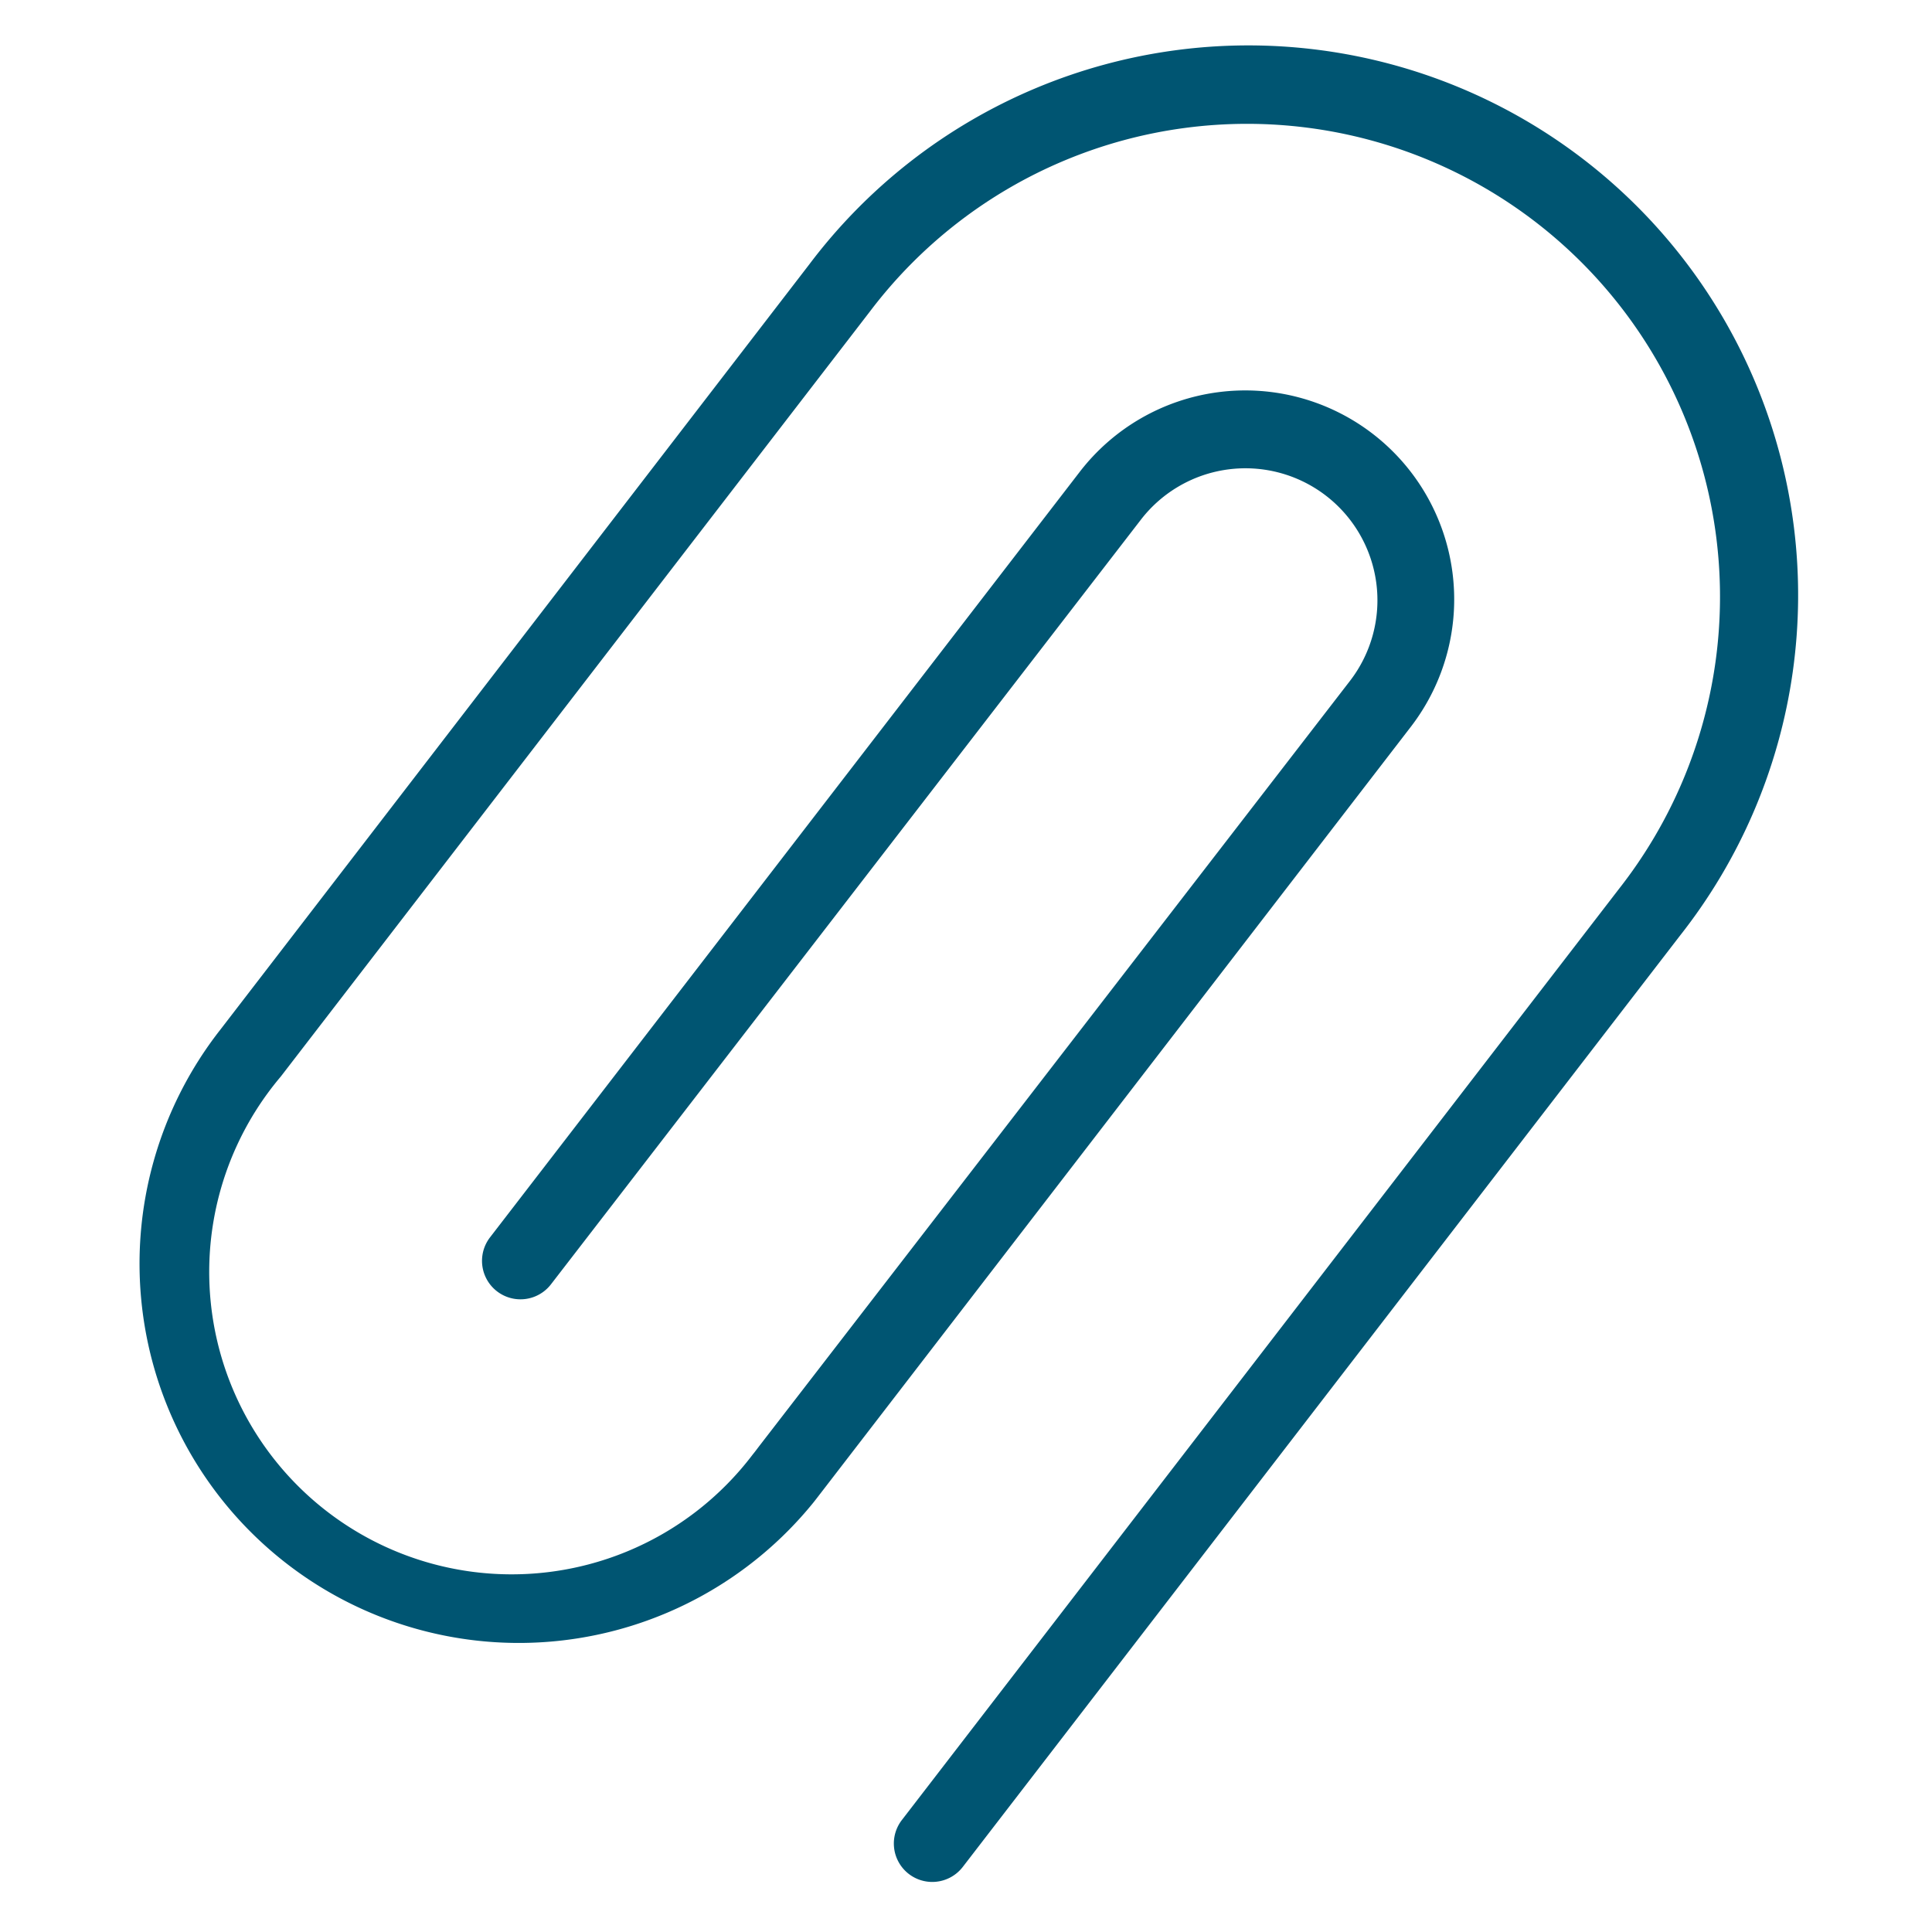 <svg xmlns="http://www.w3.org/2000/svg" viewBox="0 0 176 176"><defs><style>.cls-1{fill:none;}.cls-2{fill:#005572;}</style></defs><g id="icon_art" data-name="icon art"><rect class="cls-1" width="176" height="176"/><path class="cls-2" d="M84.92,171.44a3.5,3.5,0,0,1-2.77-5.63l65.37-84.88A43.08,43.08,0,1,0,79.26,28.36L25.58,98.07a27.55,27.55,0,1,0,43,34.42c.2-.24.39-.5.58-.75L123,62a12,12,0,0,0-19.09-14.63L50.19,117a3.5,3.5,0,0,1-5.55-4.28L98.35,43A19,19,0,0,1,128.53,66.2L74.78,136c-.21.27-.45.59-.7.9a34.55,34.55,0,0,1-54-43.11L73.72,24.09A50.08,50.08,0,1,1,153.07,85.2L87.7,170.08A3.51,3.51,0,0,1,84.92,171.44Z"/></g></svg>